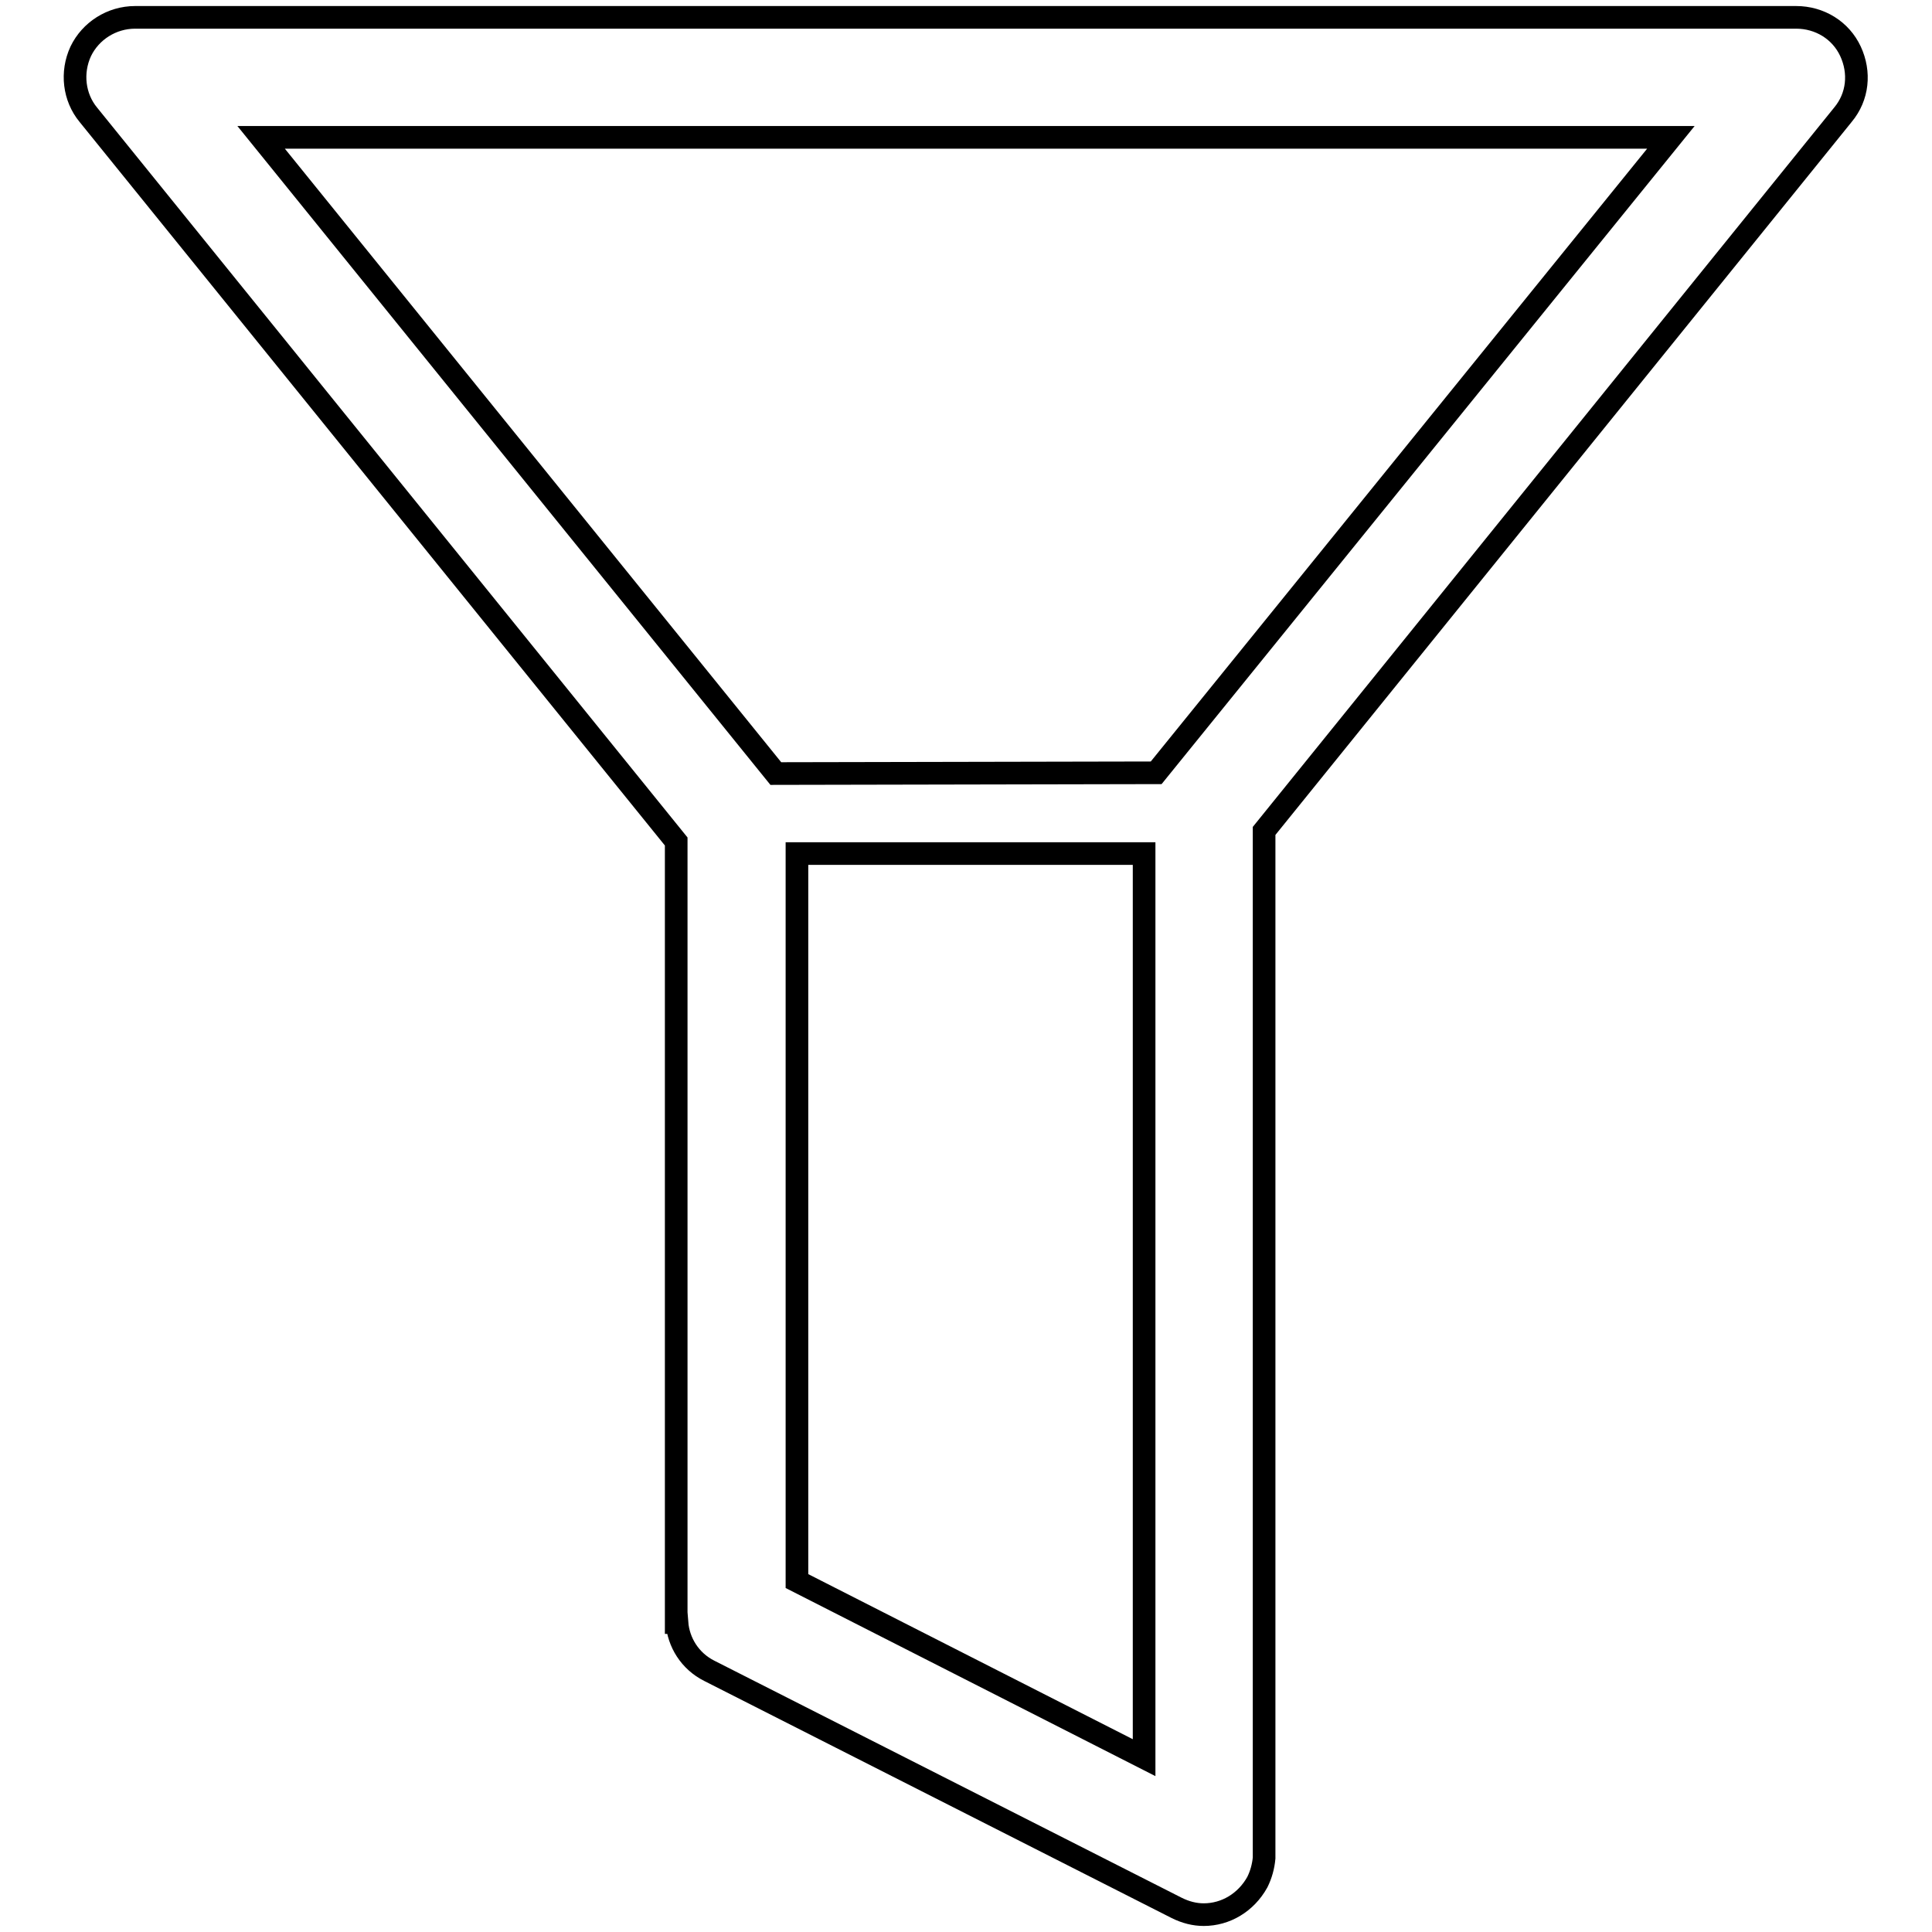 <?xml version="1.0" encoding="utf-8"?>
<!-- Svg Vector Icons : http://www.onlinewebfonts.com/icon -->
<!DOCTYPE svg PUBLIC "-//W3C//DTD SVG 1.1//EN" "http://www.w3.org/Graphics/SVG/1.1/DTD/svg11.dtd">
<svg version="1.1" xmlns="http://www.w3.org/2000/svg" xmlns:xlink="http://www.w3.org/1999/xlink" x="0px" y="0px" viewBox="0 0 256 256" enable-background="new 0 0 256 256" xml:space="preserve">
<g><g><path stroke-width="3" fill-opacity="0" stroke="#000000"  d="M245.2,6.8c-1.3-2.8-4.1-4.5-7.2-4.5H17.9c-3.1,0-5.9,1.8-7.2,4.5c-1.3,2.8-0.9,6.1,1,8.4l77.9,96.3V215h0.1c0.2,2.6,1.7,5.1,4.3,6.4l61.9,31.4c1.2,0.6,2.4,0.9,3.6,0.9c2.9,0,5.6-1.6,7.1-4.3c0.5-1,0.8-2.1,0.9-3.2h0V110.1l76.7-94.9C246.2,12.8,246.5,9.6,245.2,6.8L245.2,6.8z M151.6,113.1v119.8l-46-23.4v-96.4H151.6L151.6,113.1z M153.2,102.4C153.2,102.4,153.2,102.4,153.2,102.4l-50.4,0.1L34.6,18.2h186.8L153.2,102.4L153.2,102.4z"/></g></g>
</svg>